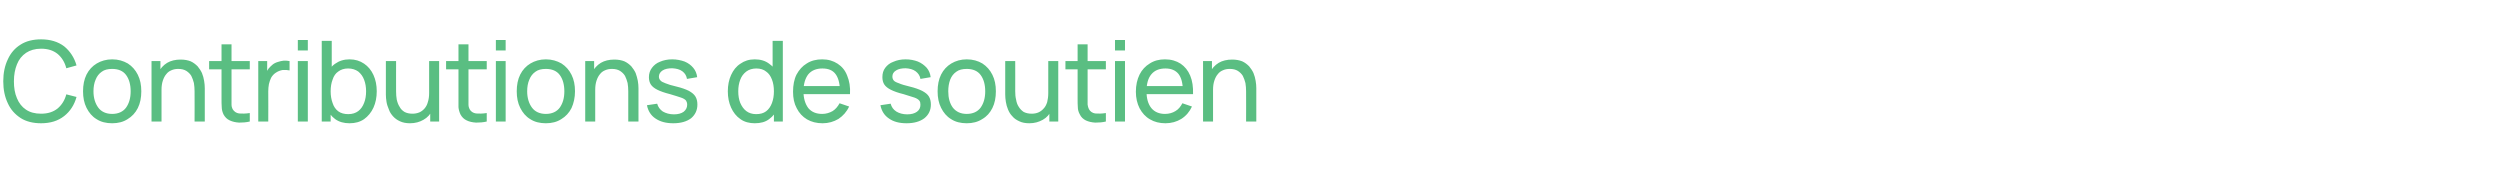 <?xml version="1.0" standalone="no"?><!DOCTYPE svg PUBLIC "-//W3C//DTD SVG 1.1//EN" "http://www.w3.org/Graphics/SVG/1.1/DTD/svg11.dtd"><svg xmlns="http://www.w3.org/2000/svg" version="1.1" width="1150px" height="85.5px" viewBox="0 -1 1150 85.5" style="top:-1px">  <desc>Contributions de soutien</desc>  <defs/>  <g id="Polygon42946">    <path d="M 18.9 55.7 C 15.2 55.7 12 54.9 9.5 53.3 C 6.9 51.6 4.9 49.4 3.6 46.5 C 2.2 43.6 1.5 40.2 1.5 36.4 C 1.5 32.6 2.2 29.2 3.6 26.3 C 4.9 23.4 6.9 21.1 9.5 19.5 C 12 17.9 15.2 17.1 18.9 17.1 C 23.2 17.1 26.7 18.2 29.5 20.3 C 32.2 22.5 34.2 25.5 35.2 29.1 C 35.2 29.1 30.5 30.4 30.5 30.4 C 29.8 27.6 28.4 25.4 26.5 23.8 C 24.5 22.2 22 21.4 18.9 21.4 C 16.1 21.4 13.8 22.1 12 23.3 C 10.1 24.6 8.7 26.3 7.8 28.6 C 6.9 30.8 6.4 33.4 6.4 36.4 C 6.4 39.3 6.8 41.9 7.8 44.2 C 8.7 46.4 10.1 48.2 11.9 49.4 C 13.8 50.7 16.1 51.3 18.9 51.3 C 22 51.3 24.5 50.5 26.5 48.9 C 28.4 47.3 29.8 45.1 30.5 42.4 C 30.5 42.4 35.2 43.6 35.2 43.6 C 34.2 47.3 32.2 50.3 29.5 52.4 C 26.7 54.6 23.2 55.7 18.9 55.7 Z M 51.6 55.7 C 48.8 55.7 46.4 55.1 44.4 53.8 C 42.4 52.6 40.9 50.8 39.8 48.6 C 38.7 46.4 38.2 43.9 38.2 41 C 38.2 38.1 38.7 35.5 39.8 33.3 C 40.9 31.1 42.5 29.4 44.5 28.2 C 46.5 27 48.9 26.3 51.6 26.3 C 54.4 26.3 56.7 27 58.8 28.2 C 60.8 29.5 62.3 31.2 63.4 33.4 C 64.5 35.6 65 38.1 65 41 C 65 43.9 64.5 46.5 63.4 48.7 C 62.3 50.9 60.7 52.6 58.7 53.8 C 56.7 55.1 54.3 55.7 51.6 55.7 Z M 51.6 51.4 C 54.4 51.4 56.6 50.4 58 48.5 C 59.4 46.5 60.1 44.1 60.1 41 C 60.1 37.9 59.4 35.4 58 33.5 C 56.6 31.6 54.4 30.7 51.6 30.7 C 49.6 30.7 48 31.1 46.8 32 C 45.5 32.9 44.6 34.1 44 35.6 C 43.3 37.2 43 39 43 41 C 43 44.1 43.8 46.6 45.2 48.5 C 46.6 50.4 48.8 51.4 51.6 51.4 Z M 89.5 54.9 C 89.5 54.9 89.55 41 89.5 41 C 89.5 39.7 89.4 38.4 89.2 37.2 C 88.9 36 88.5 34.9 88 33.9 C 87.4 32.9 86.6 32.2 85.7 31.6 C 84.7 31 83.5 30.7 82 30.7 C 80.8 30.7 79.8 30.9 78.9 31.3 C 77.9 31.7 77.1 32.3 76.5 33.1 C 75.8 33.9 75.3 34.9 74.9 36.1 C 74.5 37.3 74.3 38.7 74.3 40.3 C 74.3 40.3 71.3 39.3 71.3 39.3 C 71.3 36.7 71.8 34.4 72.8 32.4 C 73.8 30.5 75.1 29 76.9 27.9 C 78.6 26.9 80.7 26.4 83.1 26.4 C 84.9 26.4 86.4 26.7 87.7 27.2 C 89 27.8 90 28.6 90.9 29.5 C 91.7 30.5 92.4 31.5 92.9 32.6 C 93.4 33.8 93.7 35 93.9 36.2 C 94.1 37.4 94.2 38.5 94.2 39.6 C 94.19 39.56 94.2 54.9 94.2 54.9 L 89.5 54.9 Z M 69.7 54.9 L 69.7 27.1 L 73.8 27.1 L 73.8 34.6 L 74.3 34.6 L 74.3 54.9 L 69.7 54.9 Z M 114.9 54.9 C 113.2 55.3 111.6 55.4 110 55.4 C 108.4 55.3 107 55 105.7 54.4 C 104.4 53.8 103.5 52.9 102.8 51.6 C 102.3 50.5 102 49.4 102 48.3 C 101.9 47.1 101.9 45.9 101.9 44.4 C 101.89 44.43 101.9 19.4 101.9 19.4 L 106.5 19.4 C 106.5 19.4 106.48 44.22 106.5 44.2 C 106.5 45.4 106.5 46.3 106.5 47.1 C 106.5 47.9 106.7 48.6 107 49.2 C 107.7 50.3 108.6 51 110 51.2 C 111.3 51.3 113 51.3 114.9 51 C 114.9 51 114.9 54.9 114.9 54.9 Z M 96.2 30.9 L 96.2 27.1 L 114.9 27.1 L 114.9 30.9 L 96.2 30.9 Z M 118.8 54.9 L 118.8 27.1 L 122.9 27.1 L 122.9 33.8 C 122.9 33.8 122.26 32.96 122.3 33 C 122.6 32.1 123 31.3 123.5 30.6 C 124.1 29.9 124.7 29.3 125.3 28.8 C 126 28.2 126.8 27.8 127.8 27.5 C 128.7 27.2 129.6 27 130.5 26.9 C 131.5 26.9 132.4 26.9 133.2 27.1 C 133.2 27.1 133.2 31.4 133.2 31.4 C 132.2 31.2 131.2 31.1 130 31.2 C 128.9 31.4 127.8 31.8 126.8 32.5 C 125.9 33.1 125.2 33.9 124.7 34.8 C 124.3 35.7 123.9 36.7 123.7 37.7 C 123.5 38.8 123.4 39.9 123.4 41 C 123.45 40.97 123.4 54.9 123.4 54.9 L 118.8 54.9 Z M 137 22.2 L 137 17.4 L 141.6 17.4 L 141.6 22.2 L 137 22.2 Z M 137 54.9 L 137 27.1 L 141.6 27.1 L 141.6 54.9 L 137 54.9 Z M 160.8 55.7 C 158.2 55.7 156 55.1 154.2 53.8 C 152.4 52.5 151.1 50.7 150.1 48.5 C 149.2 46.3 148.8 43.8 148.8 41 C 148.8 38.2 149.2 35.7 150.1 33.5 C 151.1 31.3 152.4 29.5 154.2 28.3 C 156 27 158.2 26.3 160.8 26.3 C 163.4 26.3 165.6 27 167.5 28.3 C 169.3 29.5 170.8 31.3 171.8 33.5 C 172.8 35.7 173.3 38.2 173.3 41 C 173.3 43.8 172.8 46.3 171.8 48.5 C 170.8 50.7 169.3 52.5 167.5 53.8 C 165.6 55.1 163.4 55.7 160.8 55.7 Z M 148 54.9 L 148 17.8 L 152.6 17.8 L 152.6 34.5 L 152.1 34.5 L 152.1 54.9 L 148 54.9 Z M 160.2 51.5 C 162.1 51.5 163.6 51 164.8 50.1 C 166 49.2 166.9 47.9 167.5 46.3 C 168.1 44.8 168.4 43 168.4 41 C 168.4 39 168.1 37.3 167.5 35.7 C 166.9 34.1 166 32.9 164.8 31.9 C 163.5 31 162 30.5 160.1 30.5 C 158.3 30.5 156.8 31 155.6 31.9 C 154.4 32.7 153.5 34 153 35.6 C 152.4 37.1 152.1 39 152.1 41 C 152.1 43 152.4 44.8 153 46.4 C 153.5 48 154.4 49.3 155.6 50.2 C 156.8 51.1 158.4 51.5 160.2 51.5 Z M 188.6 55.7 C 186.8 55.7 185.3 55.4 184 54.8 C 182.7 54.2 181.7 53.5 180.8 52.5 C 180 51.6 179.3 50.6 178.9 49.4 C 178.4 48.2 178 47.1 177.8 45.9 C 177.6 44.7 177.5 43.5 177.5 42.5 C 177.54 42.49 177.5 27.1 177.5 27.1 L 182.2 27.1 C 182.2 27.1 182.17 41.05 182.2 41 C 182.2 42.4 182.3 43.6 182.5 44.8 C 182.8 46.1 183.2 47.2 183.8 48.1 C 184.3 49.1 185.1 49.9 186.1 50.5 C 187 51 188.3 51.3 189.7 51.3 C 190.9 51.3 191.9 51.1 192.9 50.7 C 193.8 50.3 194.6 49.7 195.3 48.9 C 195.9 48.2 196.5 47.2 196.8 46 C 197.2 44.8 197.4 43.4 197.4 41.8 C 197.4 41.8 200.4 42.7 200.4 42.7 C 200.4 45.4 199.9 47.7 198.9 49.6 C 198 51.6 196.6 53.1 194.8 54.1 C 193.1 55.1 191 55.7 188.6 55.7 Z M 197.9 54.9 L 197.9 47.5 L 197.4 47.5 L 197.4 27.1 L 202 27.1 L 202 54.9 L 197.9 54.9 Z M 223.9 54.9 C 222.2 55.3 220.6 55.4 219 55.4 C 217.4 55.3 215.9 55 214.7 54.4 C 213.4 53.8 212.5 52.9 211.8 51.6 C 211.3 50.5 211 49.4 210.9 48.3 C 210.9 47.1 210.9 45.9 210.9 44.4 C 210.87 44.43 210.9 19.4 210.9 19.4 L 215.5 19.4 C 215.5 19.4 215.46 44.22 215.5 44.2 C 215.5 45.4 215.5 46.3 215.5 47.1 C 215.5 47.9 215.7 48.6 216 49.2 C 216.6 50.3 217.6 51 219 51.2 C 220.3 51.3 222 51.3 223.9 51 C 223.9 51 223.9 54.9 223.9 54.9 Z M 205.2 30.9 L 205.2 27.1 L 223.9 27.1 L 223.9 30.9 L 205.2 30.9 Z M 228.1 22.2 L 228.1 17.4 L 232.6 17.4 L 232.6 22.2 L 228.1 22.2 Z M 228.1 54.9 L 228.1 27.1 L 232.6 27.1 L 232.6 54.9 L 228.1 54.9 Z M 251.1 55.7 C 248.3 55.7 245.9 55.1 243.9 53.8 C 241.9 52.6 240.4 50.8 239.3 48.6 C 238.2 46.4 237.7 43.9 237.7 41 C 237.7 38.1 238.2 35.5 239.3 33.3 C 240.4 31.1 242 29.4 244 28.2 C 246 27 248.4 26.3 251.1 26.3 C 253.8 26.3 256.2 27 258.3 28.2 C 260.3 29.5 261.8 31.2 262.9 33.4 C 264 35.6 264.5 38.1 264.5 41 C 264.5 43.9 263.9 46.5 262.9 48.7 C 261.8 50.9 260.2 52.6 258.2 53.8 C 256.2 55.1 253.8 55.7 251.1 55.7 Z M 251.1 51.4 C 253.9 51.4 256.1 50.4 257.5 48.5 C 258.9 46.5 259.6 44.1 259.6 41 C 259.6 37.9 258.9 35.4 257.5 33.5 C 256.1 31.6 253.9 30.7 251.1 30.7 C 249.1 30.7 247.5 31.1 246.3 32 C 245 32.9 244.1 34.1 243.5 35.6 C 242.8 37.2 242.5 39 242.5 41 C 242.5 44.1 243.3 46.6 244.7 48.5 C 246.1 50.4 248.3 51.4 251.1 51.4 Z M 289 54.9 C 289 54.9 289.04 41 289 41 C 289 39.7 288.9 38.4 288.7 37.2 C 288.4 36 288 34.9 287.5 33.9 C 286.9 32.9 286.1 32.2 285.2 31.6 C 284.2 31 283 30.7 281.5 30.7 C 280.3 30.7 279.3 30.9 278.4 31.3 C 277.4 31.7 276.6 32.3 276 33.1 C 275.3 33.9 274.8 34.9 274.4 36.1 C 274 37.3 273.8 38.7 273.8 40.3 C 273.8 40.3 270.8 39.3 270.8 39.3 C 270.8 36.7 271.3 34.4 272.3 32.4 C 273.3 30.5 274.6 29 276.4 27.9 C 278.1 26.9 280.2 26.4 282.6 26.4 C 284.4 26.4 285.9 26.7 287.2 27.2 C 288.5 27.8 289.5 28.6 290.4 29.5 C 291.2 30.5 291.9 31.5 292.4 32.6 C 292.8 33.8 293.2 35 293.4 36.2 C 293.6 37.4 293.7 38.5 293.7 39.6 C 293.68 39.56 293.7 54.9 293.7 54.9 L 289 54.9 Z M 269.2 54.9 L 269.2 27.1 L 273.3 27.1 L 273.3 34.6 L 273.8 34.6 L 273.8 54.9 L 269.2 54.9 Z M 309.7 55.7 C 306.4 55.7 303.7 55 301.5 53.5 C 299.4 52.1 298.1 50 297.6 47.4 C 297.6 47.4 302.3 46.7 302.3 46.7 C 302.7 48.2 303.6 49.4 304.9 50.3 C 306.3 51.1 308 51.6 310 51.6 C 311.9 51.6 313.4 51.2 314.5 50.4 C 315.5 49.6 316.1 48.5 316.1 47.2 C 316.1 46.4 315.9 45.8 315.6 45.3 C 315.2 44.8 314.5 44.3 313.3 43.9 C 312.2 43.5 310.5 43 308.2 42.3 C 305.8 41.7 303.8 41 302.4 40.3 C 301 39.6 300 38.8 299.4 37.9 C 298.8 37 298.5 35.8 298.5 34.5 C 298.5 32.8 299 31.4 299.9 30.2 C 300.8 29 302 28 303.6 27.4 C 305.2 26.7 307.1 26.3 309.2 26.3 C 311.3 26.3 313.2 26.7 314.9 27.3 C 316.6 28 317.9 29 318.9 30.2 C 319.9 31.4 320.5 32.8 320.7 34.5 C 320.7 34.5 316 35.3 316 35.3 C 315.8 33.9 315.1 32.7 313.9 31.8 C 312.7 30.9 311.1 30.5 309.2 30.4 C 307.4 30.4 305.9 30.7 304.8 31.4 C 303.7 32.1 303.1 33.1 303.1 34.2 C 303.1 34.9 303.3 35.5 303.8 36 C 304.2 36.5 305 36.9 306.1 37.3 C 307.3 37.8 308.9 38.3 311.1 38.8 C 313.6 39.4 315.5 40.1 316.9 40.8 C 318.3 41.6 319.3 42.4 319.9 43.4 C 320.5 44.4 320.8 45.6 320.8 47.1 C 320.8 49.7 319.8 51.8 317.9 53.4 C 315.9 54.9 313.2 55.7 309.7 55.7 Z M 347.2 55.7 C 344.7 55.7 342.4 55.1 340.6 53.8 C 338.7 52.5 337.3 50.7 336.3 48.5 C 335.3 46.3 334.8 43.8 334.8 41 C 334.8 38.2 335.3 35.7 336.3 33.5 C 337.3 31.3 338.7 29.5 340.6 28.3 C 342.4 27 344.6 26.3 347.2 26.3 C 349.9 26.3 352.1 27 353.8 28.3 C 355.6 29.5 357 31.3 357.9 33.5 C 358.8 35.7 359.3 38.2 359.3 41 C 359.3 43.8 358.8 46.3 357.9 48.5 C 357 50.7 355.6 52.5 353.8 53.8 C 352.1 55.1 349.9 55.7 347.2 55.7 Z M 347.8 51.5 C 349.7 51.5 351.2 51.1 352.4 50.2 C 353.6 49.3 354.5 48 355.1 46.4 C 355.7 44.8 356 43 356 41 C 356 39 355.7 37.1 355.1 35.6 C 354.5 34 353.6 32.7 352.4 31.9 C 351.3 31 349.8 30.5 347.9 30.5 C 346.1 30.5 344.5 31 343.3 31.9 C 342 32.9 341.1 34.1 340.5 35.7 C 339.9 37.3 339.6 39 339.6 41 C 339.6 43 339.9 44.8 340.5 46.3 C 341.2 47.9 342.1 49.2 343.3 50.1 C 344.5 51 346 51.5 347.8 51.5 Z M 356 54.9 L 356 34.5 L 355.4 34.5 L 355.4 17.8 L 360.1 17.8 L 360.1 54.9 L 356 54.9 Z M 378.4 55.7 C 375.6 55.7 373.3 55.1 371.2 53.9 C 369.2 52.7 367.6 51 366.5 48.8 C 365.3 46.6 364.8 44.1 364.8 41.2 C 364.8 38.2 365.3 35.5 366.4 33.3 C 367.6 31.1 369.1 29.4 371.1 28.2 C 373.1 26.9 375.5 26.3 378.2 26.3 C 381 26.3 383.3 27 385.3 28.3 C 387.3 29.6 388.8 31.4 389.7 33.8 C 390.7 36.2 391.2 39 391 42.3 C 391.02 42.31 386.4 42.3 386.4 42.3 C 386.4 42.3 386.38 40.66 386.4 40.7 C 386.3 37.2 385.6 34.7 384.3 33 C 383 31.3 381 30.5 378.3 30.5 C 375.5 30.5 373.3 31.4 371.8 33.2 C 370.4 35 369.6 37.6 369.6 41 C 369.6 44.3 370.4 46.8 371.8 48.7 C 373.3 50.5 375.4 51.4 378.2 51.4 C 380 51.4 381.6 50.9 383 50.1 C 384.3 49.3 385.4 48 386.2 46.5 C 386.2 46.5 390.6 48 390.6 48 C 389.5 50.4 387.8 52.3 385.7 53.7 C 383.5 55 381.1 55.7 378.4 55.7 Z M 368.1 42.3 L 368.1 38.6 L 388.6 38.6 L 388.6 42.3 L 368.1 42.3 Z M 417 55.7 C 413.7 55.7 411 55 408.9 53.5 C 406.8 52.1 405.5 50 405 47.4 C 405 47.4 409.7 46.7 409.7 46.7 C 410.1 48.2 410.9 49.4 412.3 50.3 C 413.6 51.1 415.3 51.6 417.3 51.6 C 419.2 51.6 420.7 51.2 421.8 50.4 C 422.9 49.6 423.4 48.5 423.4 47.2 C 423.4 46.4 423.3 45.8 422.9 45.3 C 422.5 44.8 421.8 44.3 420.7 43.9 C 419.5 43.5 417.8 43 415.6 42.3 C 413.1 41.7 411.2 41 409.8 40.3 C 408.4 39.6 407.4 38.8 406.8 37.9 C 406.2 37 405.9 35.8 405.9 34.5 C 405.9 32.8 406.3 31.4 407.2 30.2 C 408.1 29 409.3 28 411 27.4 C 412.6 26.7 414.4 26.3 416.6 26.3 C 418.7 26.3 420.6 26.7 422.2 27.3 C 423.9 28 425.2 29 426.3 30.2 C 427.3 31.4 427.9 32.8 428.1 34.5 C 428.1 34.5 423.4 35.3 423.4 35.3 C 423.2 33.9 422.4 32.7 421.2 31.8 C 420 30.9 418.4 30.5 416.6 30.4 C 414.8 30.4 413.3 30.7 412.2 31.4 C 411 32.1 410.5 33.1 410.5 34.2 C 410.5 34.9 410.7 35.5 411.1 36 C 411.5 36.5 412.3 36.9 413.5 37.3 C 414.6 37.8 416.3 38.3 418.4 38.8 C 420.9 39.4 422.8 40.1 424.2 40.8 C 425.7 41.6 426.7 42.4 427.3 43.4 C 427.9 44.4 428.2 45.6 428.2 47.1 C 428.2 49.7 427.2 51.8 425.2 53.4 C 423.2 54.9 420.5 55.7 417 55.7 Z M 444.7 55.7 C 441.9 55.7 439.5 55.1 437.5 53.8 C 435.5 52.6 434 50.8 432.9 48.6 C 431.8 46.4 431.3 43.9 431.3 41 C 431.3 38.1 431.8 35.5 432.9 33.3 C 434 31.1 435.6 29.4 437.6 28.2 C 439.6 27 442 26.3 444.7 26.3 C 447.5 26.3 449.9 27 451.9 28.2 C 453.9 29.5 455.4 31.2 456.5 33.4 C 457.6 35.6 458.1 38.1 458.1 41 C 458.1 43.9 457.6 46.5 456.5 48.7 C 455.4 50.9 453.9 52.6 451.8 53.8 C 449.8 55.1 447.4 55.7 444.7 55.7 Z M 444.7 51.4 C 447.5 51.4 449.7 50.4 451.1 48.5 C 452.5 46.5 453.2 44.1 453.2 41 C 453.2 37.9 452.5 35.4 451.1 33.5 C 449.7 31.6 447.5 30.7 444.7 30.7 C 442.7 30.7 441.1 31.1 439.9 32 C 438.6 32.9 437.7 34.1 437.1 35.6 C 436.5 37.2 436.2 39 436.2 41 C 436.2 44.1 436.9 46.6 438.3 48.5 C 439.8 50.4 441.9 51.4 444.7 51.4 Z M 473.5 55.7 C 471.7 55.7 470.1 55.4 468.9 54.8 C 467.6 54.2 466.5 53.5 465.7 52.5 C 464.8 51.6 464.2 50.6 463.7 49.4 C 463.2 48.2 462.9 47.1 462.7 45.9 C 462.5 44.7 462.4 43.5 462.4 42.5 C 462.39 42.49 462.4 27.1 462.4 27.1 L 467 27.1 C 467 27.1 467.03 41.05 467 41 C 467 42.4 467.1 43.6 467.4 44.8 C 467.6 46.1 468 47.2 468.6 48.1 C 469.2 49.1 470 49.9 470.9 50.5 C 471.9 51 473.1 51.3 474.6 51.3 C 475.7 51.3 476.8 51.1 477.7 50.7 C 478.6 50.3 479.4 49.7 480.1 48.9 C 480.8 48.2 481.3 47.2 481.7 46 C 482 44.8 482.2 43.4 482.2 41.8 C 482.2 41.8 485.2 42.7 485.2 42.7 C 485.2 45.4 484.8 47.7 483.8 49.6 C 482.8 51.6 481.5 53.1 479.7 54.1 C 477.9 55.1 475.9 55.7 473.5 55.7 Z M 482.7 54.9 L 482.7 47.5 L 482.2 47.5 L 482.2 27.1 L 486.8 27.1 L 486.8 54.9 L 482.7 54.9 Z M 508.7 54.9 C 507.1 55.3 505.4 55.4 503.8 55.4 C 502.2 55.3 500.8 55 499.5 54.4 C 498.3 53.8 497.3 52.9 496.7 51.6 C 496.1 50.5 495.8 49.4 495.8 48.3 C 495.7 47.1 495.7 45.9 495.7 44.4 C 495.72 44.43 495.7 19.4 495.7 19.4 L 500.3 19.4 C 500.3 19.4 500.31 44.22 500.3 44.2 C 500.3 45.4 500.3 46.3 500.3 47.1 C 500.4 47.9 500.6 48.6 500.9 49.2 C 501.5 50.3 502.5 51 503.8 51.2 C 505.2 51.3 506.8 51.3 508.7 51 C 508.7 51 508.7 54.9 508.7 54.9 Z M 490.1 30.9 L 490.1 27.1 L 508.7 27.1 L 508.7 30.9 L 490.1 30.9 Z M 512.9 22.2 L 512.9 17.4 L 517.5 17.4 L 517.5 22.2 L 512.9 22.2 Z M 512.9 54.9 L 512.9 27.1 L 517.5 27.1 L 517.5 54.9 L 512.9 54.9 Z M 536.1 55.7 C 533.4 55.7 531 55.1 529 53.9 C 526.9 52.7 525.4 51 524.2 48.8 C 523.1 46.6 522.5 44.1 522.5 41.2 C 522.5 38.2 523.1 35.5 524.2 33.3 C 525.3 31.1 526.9 29.4 528.9 28.2 C 530.9 26.9 533.2 26.3 535.9 26.3 C 538.7 26.3 541.1 27 543.1 28.3 C 545 29.6 546.5 31.4 547.5 33.8 C 548.5 36.2 548.9 39 548.8 42.3 C 548.78 42.31 544.1 42.3 544.1 42.3 C 544.1 42.3 544.14 40.66 544.1 40.7 C 544.1 37.2 543.4 34.7 542.1 33 C 540.7 31.3 538.7 30.5 536.1 30.5 C 533.2 30.5 531.1 31.4 529.6 33.2 C 528.1 35 527.4 37.6 527.4 41 C 527.4 44.3 528.1 46.8 529.6 48.7 C 531.1 50.5 533.2 51.4 535.9 51.4 C 537.8 51.4 539.4 50.9 540.7 50.1 C 542.1 49.3 543.1 48 543.9 46.5 C 543.9 46.5 548.3 48 548.3 48 C 547.2 50.4 545.6 52.3 543.4 53.7 C 541.3 55 538.8 55.7 536.1 55.7 Z M 525.8 42.3 L 525.8 38.6 L 546.4 38.6 L 546.4 42.3 L 525.8 42.3 Z M 573.2 54.9 C 573.2 54.9 573.25 41 573.2 41 C 573.2 39.7 573.1 38.4 572.9 37.2 C 572.6 36 572.2 34.9 571.7 33.9 C 571.1 32.9 570.3 32.2 569.4 31.6 C 568.4 31 567.2 30.7 565.7 30.7 C 564.5 30.7 563.5 30.9 562.6 31.3 C 561.6 31.7 560.8 32.3 560.2 33.1 C 559.5 33.9 559 34.9 558.6 36.1 C 558.2 37.3 558 38.7 558 40.3 C 558 40.3 555 39.3 555 39.3 C 555 36.7 555.5 34.4 556.5 32.4 C 557.5 30.5 558.8 29 560.6 27.9 C 562.3 26.9 564.4 26.4 566.8 26.4 C 568.6 26.4 570.1 26.7 571.4 27.2 C 572.7 27.8 573.7 28.6 574.6 29.5 C 575.4 30.5 576.1 31.5 576.6 32.6 C 577.1 33.8 577.4 35 577.6 36.2 C 577.8 37.4 577.9 38.5 577.9 39.6 C 577.89 39.56 577.9 54.9 577.9 54.9 L 573.2 54.9 Z M 553.4 54.9 L 553.4 27.1 L 557.5 27.1 L 557.5 34.6 L 558 34.6 L 558 54.9 L 553.4 54.9 Z " stroke="none" fill="#5abe82"/>  </g></svg>